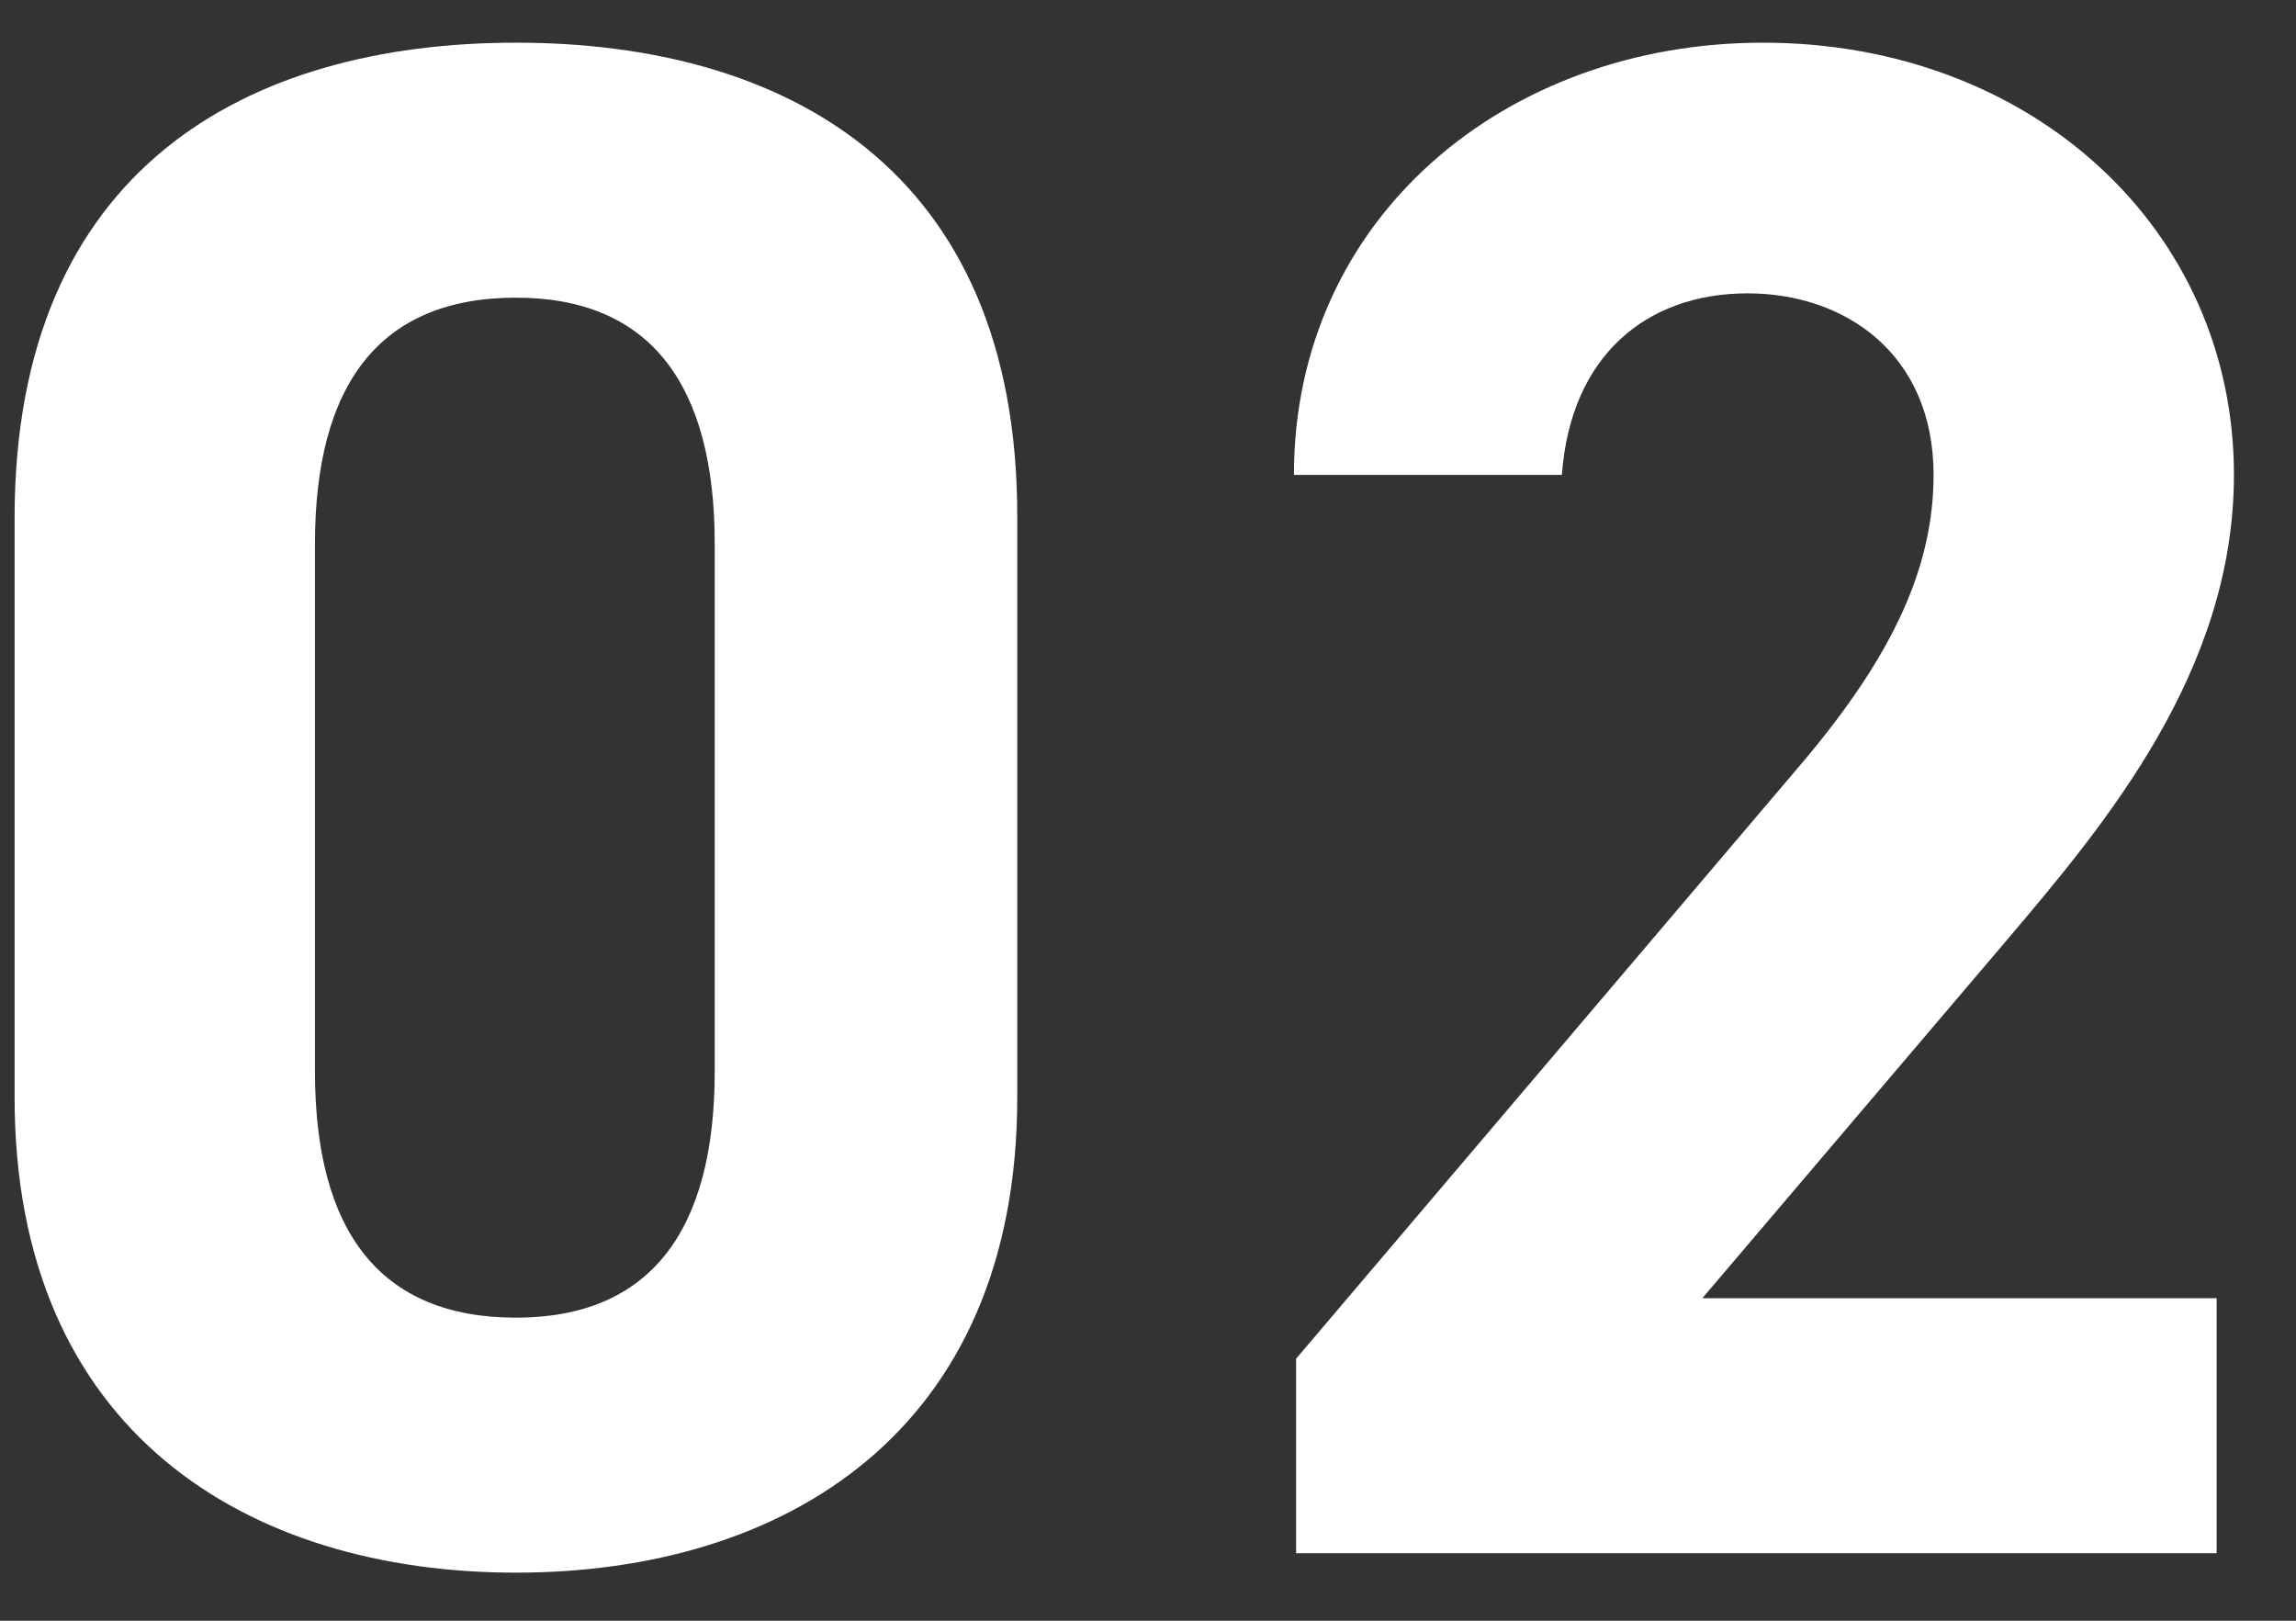 <svg width="34" height="24" viewBox="0 0 34 24" fill="none" xmlns="http://www.w3.org/2000/svg">
<rect x="0" y="0" width="34" height="24" fill="#333333" stroke="none"/>
<path d="M32.825 19.224V23H19.193V20.12L26.585 11.416C27.961 9.816 28.633 8.472 28.633 7.032C28.633 5.24 27.321 4.344 25.881 4.344C24.377 4.344 23.257 5.272 23.129 7.032H19.161C19.161 3.224 22.297 0.632 26.105 0.632C30.073 0.632 33.081 3.384 33.081 7.032C33.081 9.944 31.161 12.216 29.753 13.88L25.209 19.224H32.825Z" fill="white"/>
<path d="M15.064 7.64V16.248C15.064 21.208 11.608 23.288 7.64 23.288C3.672 23.288 0.216 21.208 0.216 16.248V7.672C0.216 2.488 3.672 0.632 7.64 0.632C11.608 0.632 15.064 2.488 15.064 7.64ZM10.584 8.056C10.584 5.688 9.624 4.408 7.64 4.408C5.624 4.408 4.664 5.688 4.664 8.056V15.864C4.664 18.232 5.624 19.512 7.64 19.512C9.624 19.512 10.584 18.232 10.584 15.864V8.056Z" fill="white"/>
</svg>
